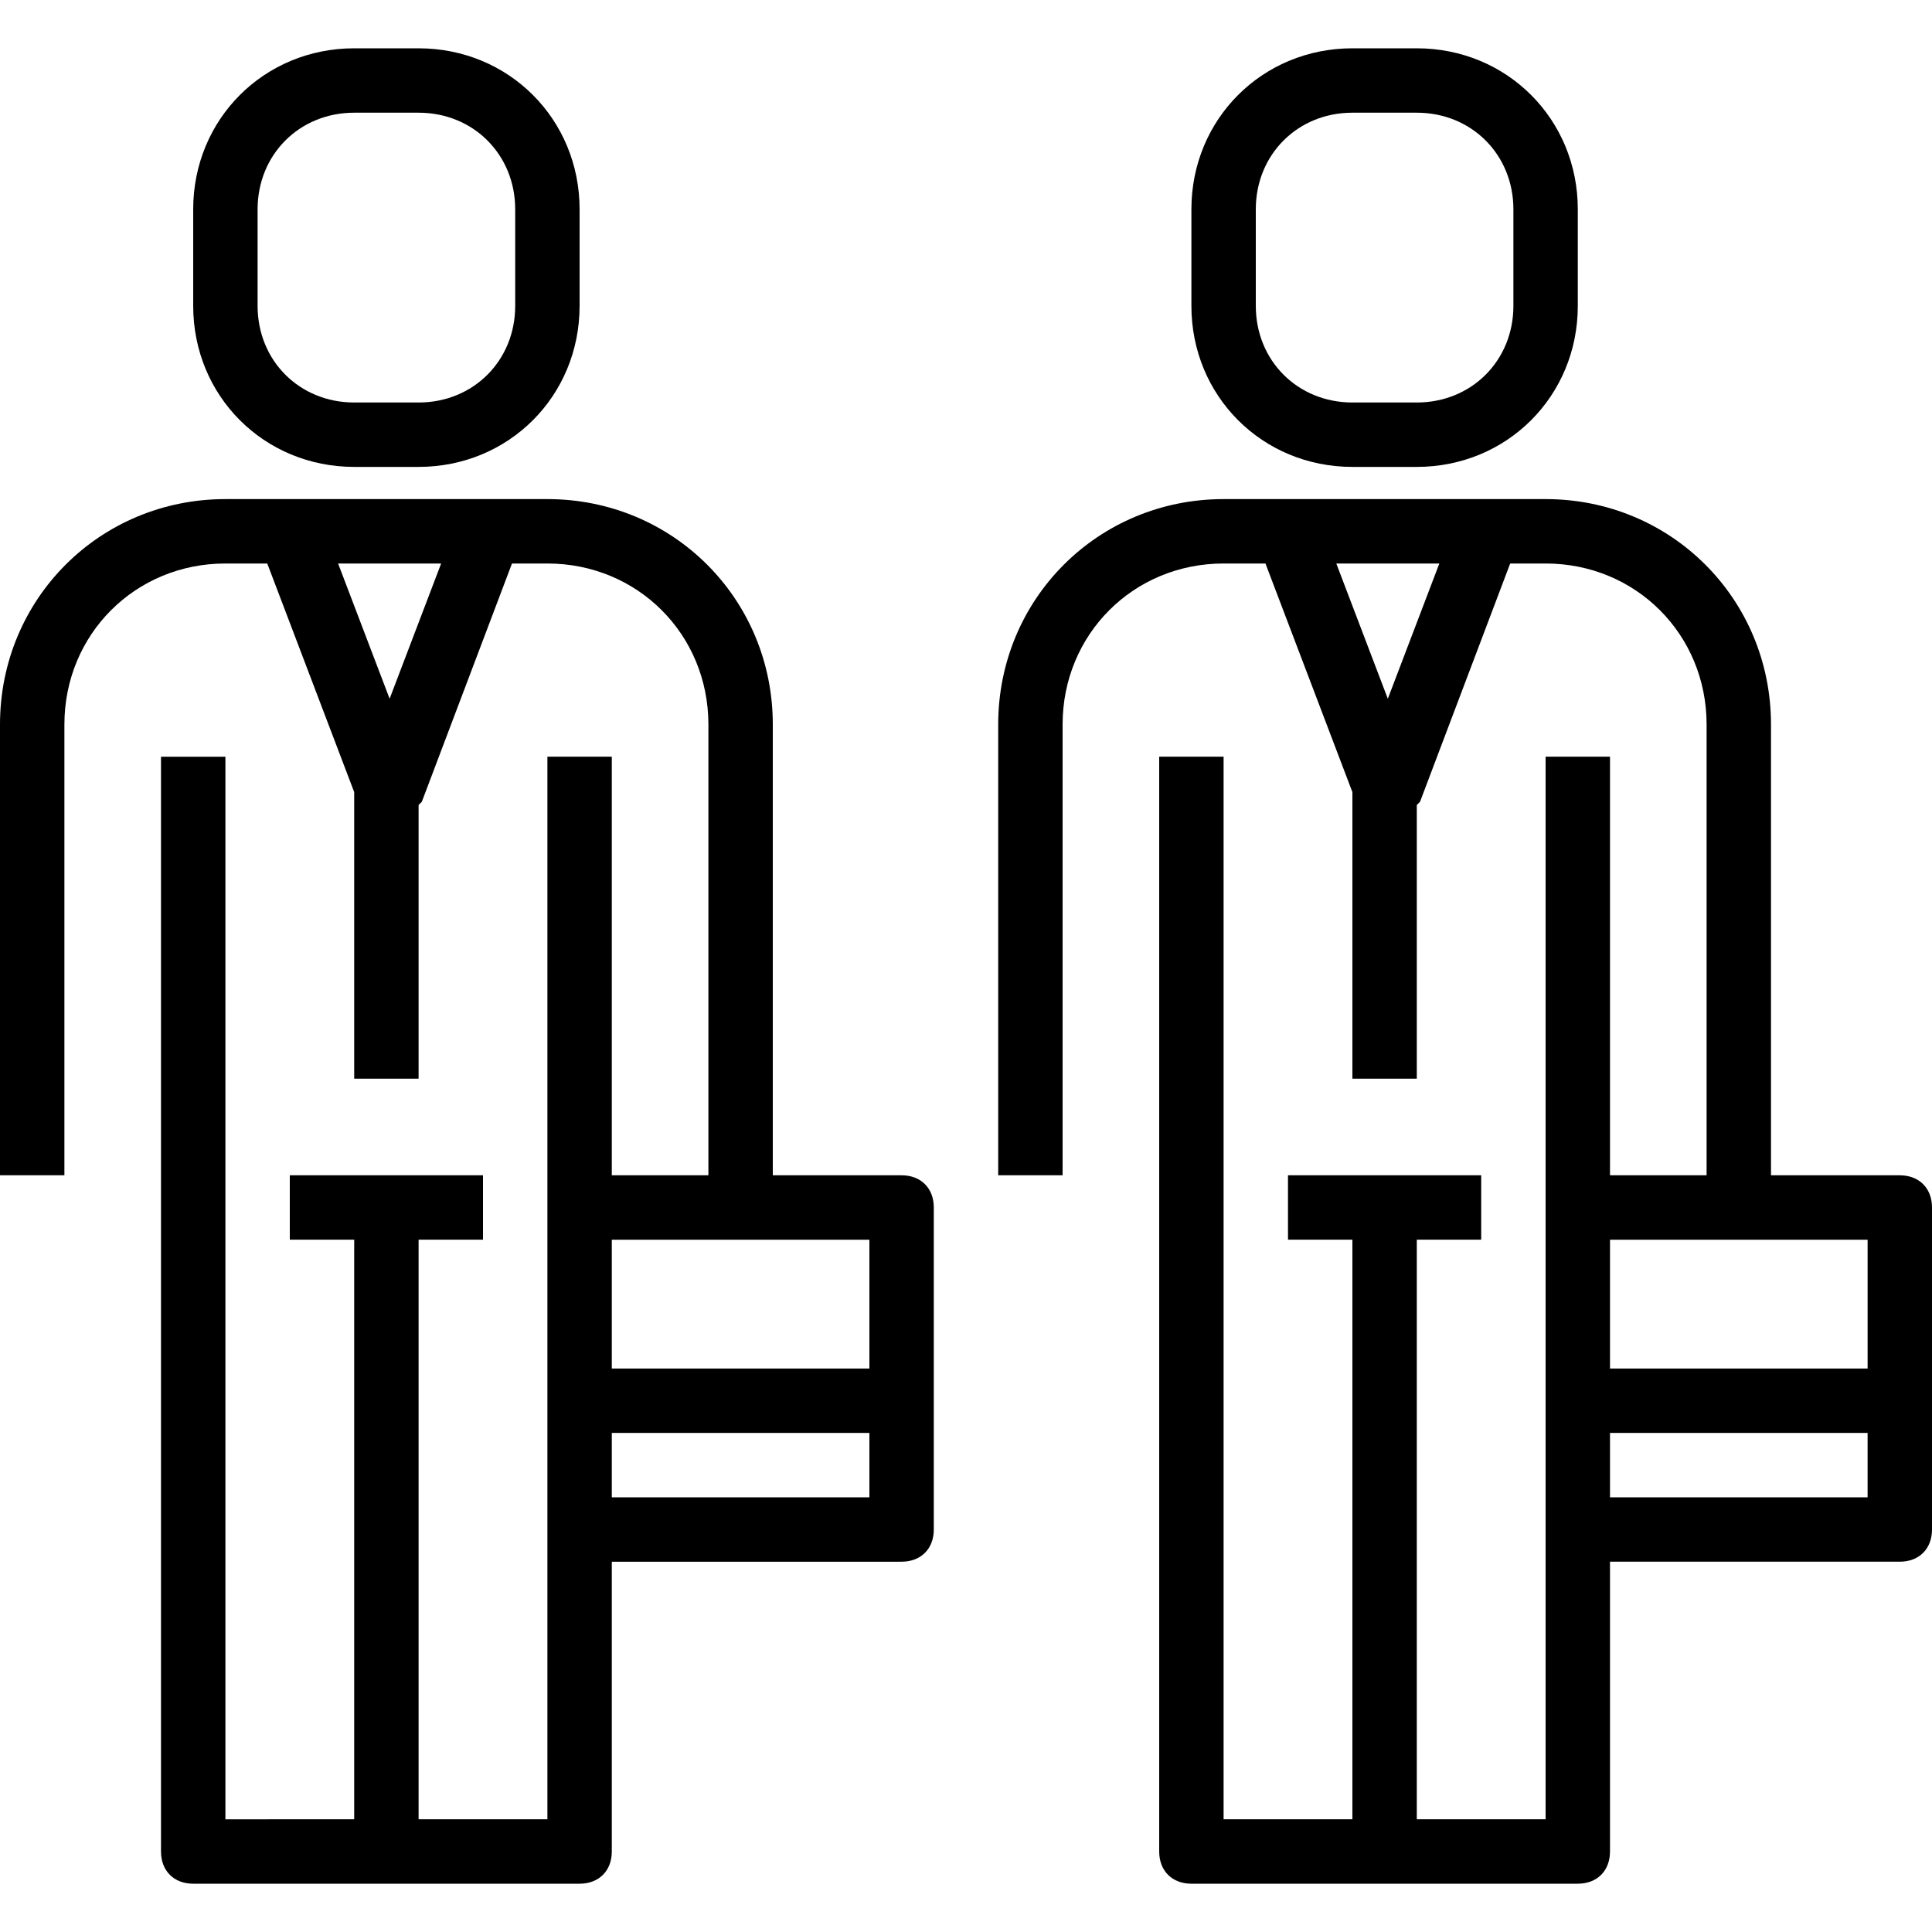 <?xml version="1.0" encoding="iso-8859-1"?>
<!-- Uploaded to: SVG Repo, www.svgrepo.com, Generator: SVG Repo Mixer Tools -->
<svg fill="#000000" height="800px" width="800px" version="1.1" id="Capa_1" xmlns="http://www.w3.org/2000/svg" xmlns:xlink="http://www.w3.org/1999/xlink" 
	 viewBox="0 0 60 60" xml:space="preserve">
<g>
	<g>
		<path d="M28,36.5h-4v-14c0-3.9-3.1-7-7-7H7c-3.9,0-7,3.1-7,7v14h2v-14c0-2.8,2.2-5,5-5h1.3l2.7,7.1v8.9h2V25l0.1-0.1l2.8-7.4H17
			c2.8,0,5,2.2,5,5v14h-3v-13h-2v14v10v9h-4v-18h2v-2H9v2h2v18H7v-33H5v34c0,0.6,0.4,1,1,1h6h6c0.6,0,1-0.4,1-1v-9h9
			c0.6,0,1-0.4,1-1v-10C29,36.9,28.6,36.5,28,36.5z M12.1,21.7l-1.6-4.2h3.2L12.1,21.7z M27,38.5v4h-8v-4H27z M19,46.5v-2h8v2H19z"
			/>
		<path d="M11,14.5h2c2.8,0,5-2.2,5-5v-3c0-2.8-2.2-5-5-5h-2c-2.8,0-5,2.2-5,5v3C6,12.3,8.2,14.5,11,14.5z M8,6.5c0-1.7,1.3-3,3-3h2
			c1.7,0,3,1.3,3,3v3c0,1.7-1.3,3-3,3h-2c-1.7,0-3-1.3-3-3V6.5z"/>
		<path d="M59,36.5h-4v-14c0-3.9-3.1-7-7-7H38c-3.9,0-7,3.1-7,7v14h2v-14c0-2.8,2.2-5,5-5h1.3l2.7,7.1v8.9h2V25l0.1-0.1l2.8-7.4H48
			c2.8,0,5,2.2,5,5v14h-3v-13h-2v14v10v9h-4v-18h2v-2h-6v2h2v18h-4v-33h-2v34c0,0.6,0.4,1,1,1h6h6c0.6,0,1-0.4,1-1v-9h9
			c0.6,0,1-0.4,1-1v-10C60,36.9,59.6,36.5,59,36.5z M43.1,21.7l-1.6-4.2h3.2L43.1,21.7z M58,38.5v4h-8v-4H58z M50,46.5v-2h8v2H50z"
			/>
		<path d="M42,14.5h2c2.8,0,5-2.2,5-5v-3c0-2.8-2.2-5-5-5h-2c-2.8,0-5,2.2-5,5v3C37,12.3,39.2,14.5,42,14.5z M39,6.5
			c0-1.7,1.3-3,3-3h2c1.7,0,3,1.3,3,3v3c0,1.7-1.3,3-3,3h-2c-1.7,0-3-1.3-3-3V6.5z"/>
	</g>
</g>
</svg>